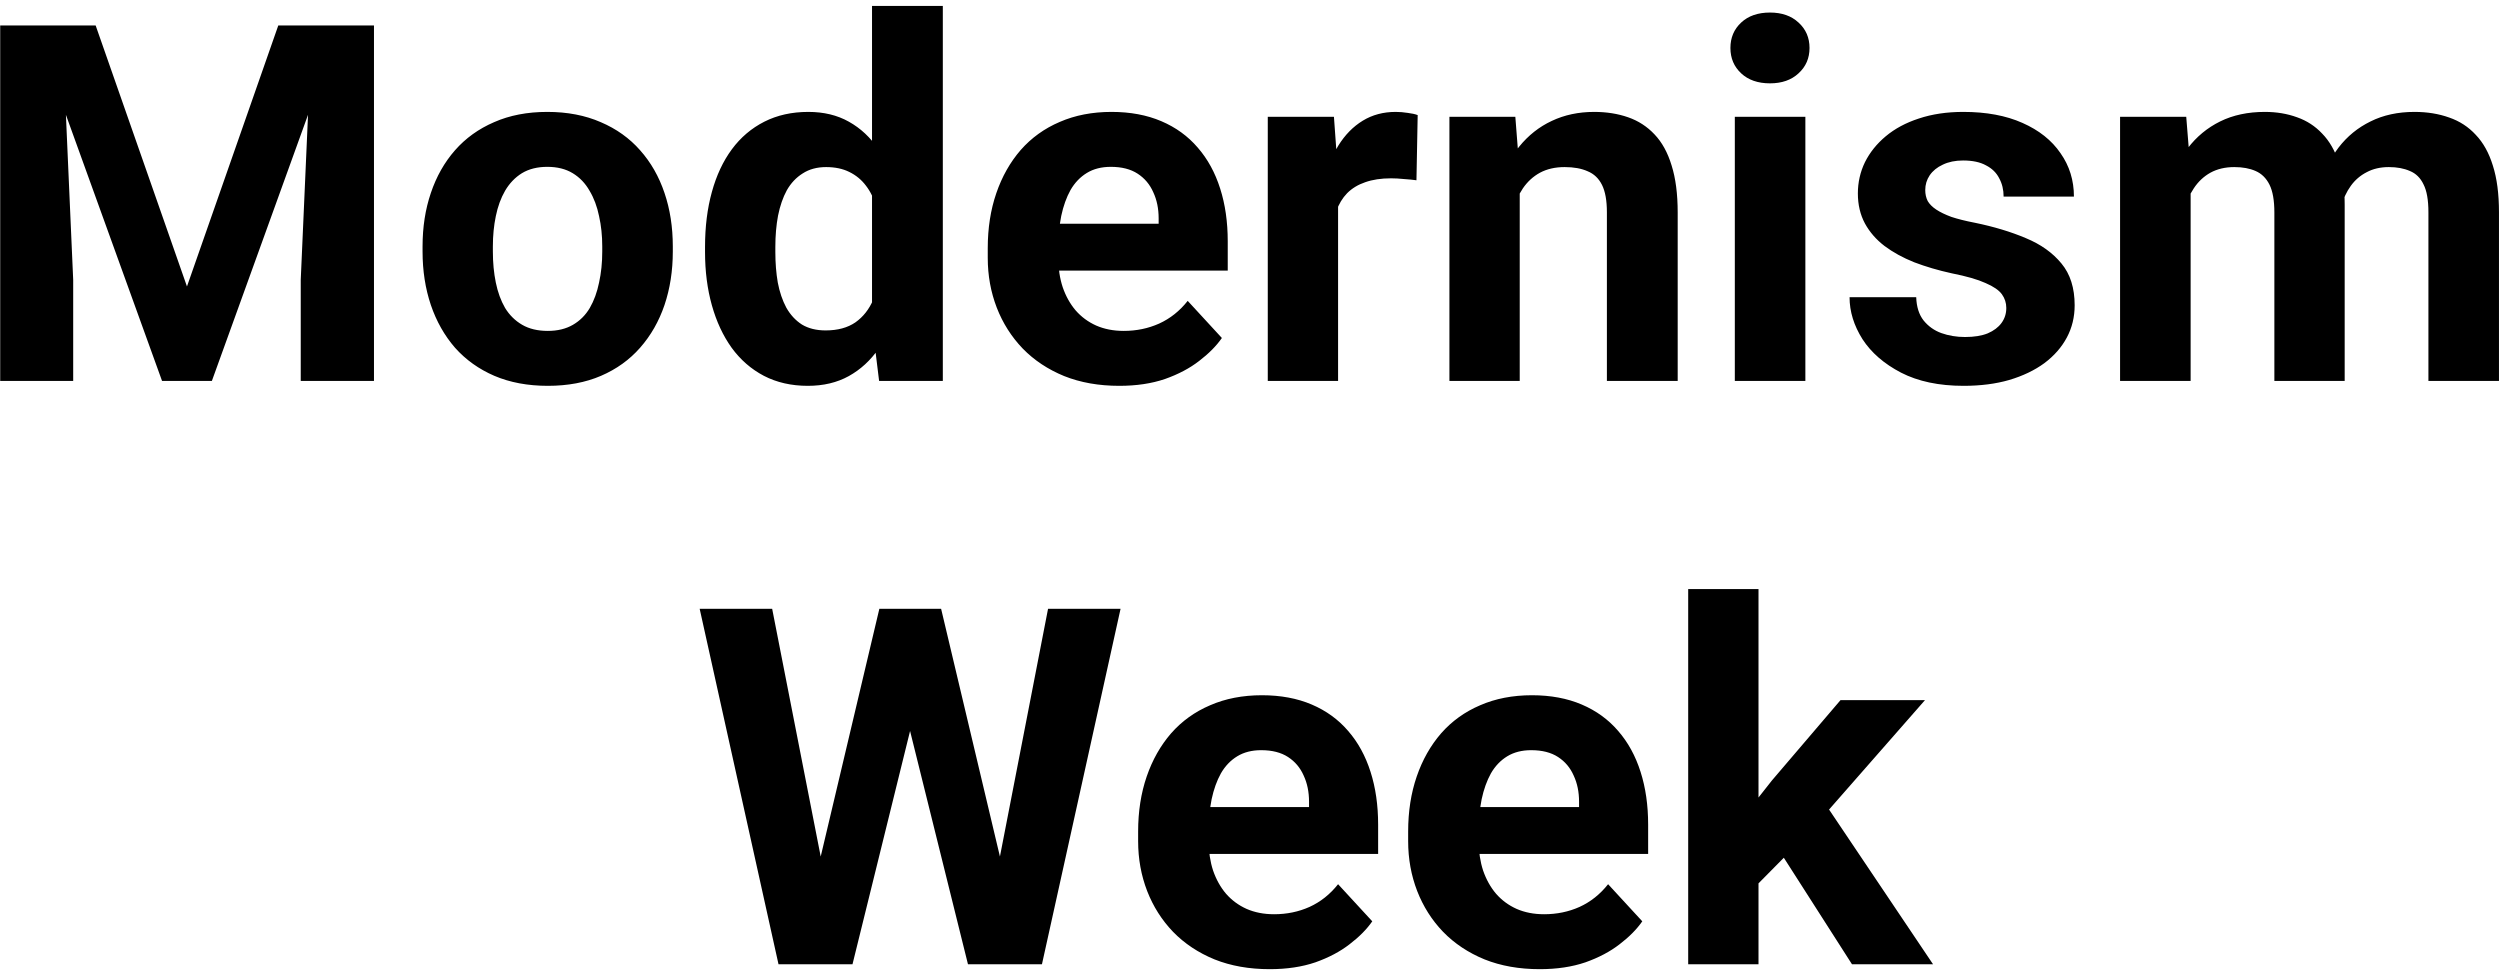 <svg xmlns="http://www.w3.org/2000/svg" width="210" height="82" viewBox="0 0 210 82" fill="none"><path d="M2.826 2.141H8.035L15.705 24.064L23.375 2.141H28.584L17.797 32H13.613L2.826 2.141ZM0.017 2.141H5.205L6.148 23.51V32H0.017V2.141ZM26.205 2.141H31.414V32H25.262V23.51L26.205 2.141ZM35.495 21.131V20.7C35.495 19.073 35.727 17.576 36.192 16.209C36.657 14.828 37.334 13.632 38.223 12.62C39.111 11.608 40.205 10.822 41.504 10.262C42.803 9.688 44.293 9.4 45.975 9.4C47.656 9.4 49.153 9.688 50.466 10.262C51.778 10.822 52.879 11.608 53.768 12.62C54.67 13.632 55.353 14.828 55.818 16.209C56.283 17.576 56.516 19.073 56.516 20.7V21.131C56.516 22.744 56.283 24.241 55.818 25.622C55.353 26.989 54.67 28.186 53.768 29.211C52.879 30.223 51.785 31.009 50.486 31.569C49.188 32.13 47.697 32.41 46.016 32.41C44.334 32.41 42.837 32.13 41.524 31.569C40.226 31.009 39.125 30.223 38.223 29.211C37.334 28.186 36.657 26.989 36.192 25.622C35.727 24.241 35.495 22.744 35.495 21.131ZM41.401 20.7V21.131C41.401 22.061 41.483 22.929 41.648 23.735C41.812 24.542 42.071 25.253 42.427 25.868C42.796 26.47 43.274 26.941 43.862 27.283C44.45 27.625 45.168 27.796 46.016 27.796C46.836 27.796 47.54 27.625 48.128 27.283C48.716 26.941 49.188 26.47 49.543 25.868C49.898 25.253 50.158 24.542 50.322 23.735C50.5 22.929 50.589 22.061 50.589 21.131V20.7C50.589 19.798 50.5 18.95 50.322 18.157C50.158 17.351 49.892 16.64 49.523 16.024C49.167 15.396 48.695 14.903 48.107 14.548C47.52 14.192 46.809 14.015 45.975 14.015C45.141 14.015 44.43 14.192 43.842 14.548C43.268 14.903 42.796 15.396 42.427 16.024C42.071 16.64 41.812 17.351 41.648 18.157C41.483 18.95 41.401 19.798 41.401 20.7ZM73.25 27.16V0.5H79.197V32H73.845L73.25 27.16ZM59.223 21.172V20.741C59.223 19.046 59.414 17.508 59.797 16.127C60.18 14.732 60.74 13.536 61.478 12.538C62.217 11.54 63.126 10.768 64.206 10.221C65.286 9.674 66.517 9.4 67.897 9.4C69.196 9.4 70.331 9.674 71.302 10.221C72.286 10.768 73.12 11.547 73.804 12.559C74.501 13.557 75.061 14.739 75.485 16.106C75.909 17.46 76.217 18.943 76.408 20.557V21.5C76.217 23.045 75.909 24.48 75.485 25.807C75.061 27.133 74.501 28.295 73.804 29.293C73.12 30.277 72.286 31.043 71.302 31.59C70.317 32.137 69.169 32.41 67.856 32.41C66.476 32.41 65.245 32.13 64.165 31.569C63.099 31.009 62.196 30.223 61.458 29.211C60.733 28.199 60.18 27.01 59.797 25.643C59.414 24.275 59.223 22.785 59.223 21.172ZM65.129 20.741V21.172C65.129 22.088 65.197 22.942 65.334 23.735C65.484 24.528 65.724 25.232 66.052 25.848C66.394 26.449 66.831 26.921 67.364 27.263C67.911 27.591 68.574 27.755 69.353 27.755C70.365 27.755 71.199 27.529 71.856 27.078C72.512 26.613 73.011 25.977 73.353 25.171C73.708 24.364 73.913 23.435 73.968 22.382V19.695C73.927 18.834 73.804 18.061 73.599 17.378C73.407 16.681 73.12 16.086 72.737 15.594C72.368 15.102 71.903 14.719 71.343 14.445C70.796 14.172 70.147 14.035 69.394 14.035C68.629 14.035 67.973 14.213 67.426 14.568C66.879 14.91 66.435 15.382 66.093 15.983C65.765 16.585 65.519 17.296 65.355 18.116C65.204 18.923 65.129 19.798 65.129 20.741ZM94.024 32.41C92.302 32.41 90.757 32.137 89.39 31.59C88.022 31.029 86.86 30.257 85.903 29.273C84.96 28.288 84.235 27.146 83.73 25.848C83.224 24.535 82.971 23.141 82.971 21.664V20.844C82.971 19.162 83.21 17.624 83.689 16.23C84.167 14.835 84.851 13.625 85.739 12.6C86.642 11.574 87.735 10.788 89.02 10.241C90.306 9.681 91.755 9.4 93.368 9.4C94.94 9.4 96.335 9.66 97.552 10.18C98.769 10.699 99.787 11.438 100.607 12.395C101.441 13.352 102.07 14.5 102.494 15.84C102.918 17.166 103.13 18.643 103.13 20.27V22.73H85.493V18.793H97.326V18.342C97.326 17.521 97.176 16.79 96.875 16.148C96.588 15.491 96.15 14.972 95.562 14.589C94.975 14.206 94.223 14.015 93.307 14.015C92.527 14.015 91.857 14.185 91.297 14.527C90.736 14.869 90.278 15.348 89.923 15.963C89.581 16.578 89.321 17.303 89.144 18.137C88.98 18.957 88.897 19.859 88.897 20.844V21.664C88.897 22.553 89.02 23.373 89.267 24.125C89.526 24.877 89.889 25.526 90.353 26.073C90.832 26.62 91.406 27.044 92.076 27.345C92.76 27.645 93.532 27.796 94.394 27.796C95.46 27.796 96.451 27.591 97.367 27.181C98.297 26.757 99.097 26.121 99.767 25.273L102.638 28.391C102.173 29.061 101.537 29.703 100.73 30.318C99.938 30.934 98.981 31.439 97.859 31.836C96.738 32.219 95.46 32.41 94.024 32.41ZM112.399 14.65V32H106.493V9.811H112.051L112.399 14.65ZM119.085 9.667L118.982 15.143C118.695 15.102 118.347 15.067 117.937 15.04C117.54 14.999 117.178 14.979 116.85 14.979C116.016 14.979 115.291 15.088 114.676 15.307C114.074 15.512 113.568 15.819 113.158 16.23C112.762 16.64 112.461 17.139 112.256 17.727C112.064 18.314 111.955 18.984 111.928 19.736L110.738 19.367C110.738 17.932 110.882 16.612 111.169 15.409C111.456 14.192 111.873 13.133 112.42 12.23C112.98 11.328 113.664 10.631 114.471 10.139C115.277 9.646 116.2 9.4 117.239 9.4C117.567 9.4 117.902 9.428 118.244 9.482C118.586 9.523 118.866 9.585 119.085 9.667ZM127.657 14.548V32H121.751V9.811H127.288L127.657 14.548ZM126.796 20.126H125.196C125.196 18.485 125.408 17.009 125.832 15.696C126.256 14.37 126.851 13.242 127.616 12.312C128.382 11.369 129.291 10.651 130.344 10.159C131.41 9.653 132.6 9.4 133.912 9.4C134.951 9.4 135.901 9.551 136.763 9.852C137.624 10.152 138.362 10.631 138.978 11.287C139.606 11.943 140.085 12.812 140.413 13.892C140.755 14.972 140.926 16.291 140.926 17.85V32H134.979V17.829C134.979 16.845 134.842 16.079 134.568 15.532C134.295 14.985 133.892 14.602 133.358 14.384C132.839 14.151 132.196 14.035 131.431 14.035C130.638 14.035 129.947 14.192 129.359 14.507C128.785 14.821 128.307 15.259 127.924 15.819C127.555 16.366 127.274 17.009 127.083 17.747C126.892 18.485 126.796 19.278 126.796 20.126ZM151.651 9.811V32H145.725V9.811H151.651ZM145.355 4.027C145.355 3.166 145.656 2.455 146.258 1.895C146.859 1.334 147.666 1.054 148.678 1.054C149.676 1.054 150.476 1.334 151.077 1.895C151.692 2.455 152 3.166 152 4.027C152 4.889 151.692 5.6 151.077 6.16C150.476 6.721 149.676 7.001 148.678 7.001C147.666 7.001 146.859 6.721 146.258 6.16C145.656 5.6 145.355 4.889 145.355 4.027ZM168.529 25.868C168.529 25.444 168.406 25.061 168.16 24.72C167.914 24.378 167.456 24.064 166.786 23.776C166.13 23.476 165.18 23.202 163.936 22.956C162.814 22.71 161.769 22.402 160.798 22.033C159.841 21.65 159.007 21.192 158.296 20.659C157.599 20.126 157.052 19.497 156.655 18.773C156.259 18.034 156.061 17.193 156.061 16.25C156.061 15.32 156.259 14.445 156.655 13.625C157.065 12.805 157.646 12.08 158.398 11.451C159.164 10.809 160.094 10.31 161.188 9.954C162.295 9.585 163.539 9.4 164.92 9.4C166.848 9.4 168.502 9.708 169.883 10.323C171.277 10.938 172.344 11.786 173.082 12.866C173.834 13.933 174.21 15.149 174.21 16.517H168.304C168.304 15.942 168.181 15.43 167.935 14.979C167.702 14.514 167.333 14.151 166.827 13.892C166.335 13.618 165.692 13.481 164.899 13.481C164.243 13.481 163.676 13.598 163.197 13.83C162.719 14.049 162.35 14.35 162.09 14.732C161.844 15.102 161.721 15.512 161.721 15.963C161.721 16.305 161.789 16.612 161.926 16.886C162.076 17.145 162.315 17.385 162.644 17.604C162.972 17.822 163.396 18.027 163.915 18.219C164.448 18.396 165.104 18.561 165.884 18.711C167.483 19.039 168.912 19.47 170.17 20.003C171.428 20.523 172.426 21.233 173.164 22.136C173.902 23.024 174.271 24.193 174.271 25.643C174.271 26.627 174.053 27.529 173.615 28.35C173.178 29.17 172.549 29.888 171.729 30.503C170.908 31.105 169.924 31.576 168.775 31.918C167.641 32.246 166.362 32.41 164.94 32.41C162.876 32.41 161.126 32.041 159.69 31.303C158.269 30.564 157.188 29.628 156.45 28.493C155.726 27.345 155.363 26.169 155.363 24.966H160.962C160.989 25.773 161.194 26.422 161.577 26.914C161.974 27.406 162.473 27.762 163.074 27.98C163.689 28.199 164.353 28.309 165.063 28.309C165.829 28.309 166.465 28.206 166.971 28.001C167.477 27.782 167.859 27.495 168.119 27.14C168.393 26.77 168.529 26.347 168.529 25.868ZM184.013 14.404V32H178.086V9.811H183.644L184.013 14.404ZM183.192 20.126H181.552C181.552 18.581 181.736 17.159 182.105 15.86C182.488 14.548 183.042 13.413 183.767 12.456C184.505 11.485 185.414 10.733 186.494 10.2C187.574 9.667 188.825 9.4 190.247 9.4C191.231 9.4 192.134 9.551 192.954 9.852C193.774 10.139 194.479 10.597 195.066 11.226C195.668 11.841 196.133 12.648 196.461 13.646C196.789 14.63 196.953 15.812 196.953 17.193V32H191.047V17.85C191.047 16.838 190.91 16.059 190.637 15.512C190.363 14.965 189.974 14.582 189.468 14.363C188.976 14.145 188.381 14.035 187.684 14.035C186.918 14.035 186.248 14.192 185.674 14.507C185.113 14.821 184.648 15.259 184.279 15.819C183.91 16.366 183.637 17.009 183.459 17.747C183.281 18.485 183.192 19.278 183.192 20.126ZM196.399 19.449L194.287 19.716C194.287 18.267 194.465 16.92 194.82 15.676C195.189 14.432 195.729 13.338 196.44 12.395C197.165 11.451 198.061 10.72 199.127 10.2C200.193 9.667 201.424 9.4 202.818 9.4C203.885 9.4 204.855 9.558 205.73 9.872C206.605 10.173 207.351 10.658 207.966 11.328C208.595 11.984 209.073 12.846 209.401 13.912C209.743 14.979 209.914 16.284 209.914 17.829V32H203.987V17.829C203.987 16.804 203.851 16.024 203.577 15.491C203.317 14.944 202.935 14.568 202.429 14.363C201.937 14.145 201.349 14.035 200.665 14.035C199.954 14.035 199.332 14.179 198.799 14.466C198.266 14.739 197.821 15.122 197.466 15.614C197.11 16.106 196.844 16.681 196.666 17.337C196.488 17.98 196.399 18.684 196.399 19.449ZM67.918 76.263L73.865 51.141H77.188L77.946 55.324L71.609 81H68.041L67.918 76.263ZM64.862 51.141L69.784 76.263L69.374 81H65.395L58.772 51.141H64.862ZM83.176 76.16L88.036 51.141H94.127L87.523 81H83.545L83.176 76.16ZM79.054 51.141L85.042 76.365L84.878 81H81.31L74.932 55.304L75.752 51.141H79.054ZM106.657 81.41C104.935 81.41 103.39 81.137 102.022 80.59C100.655 80.029 99.493 79.257 98.536 78.272C97.593 77.288 96.868 76.147 96.362 74.848C95.856 73.535 95.603 72.141 95.603 70.664V69.844C95.603 68.162 95.843 66.624 96.321 65.23C96.8 63.835 97.483 62.625 98.372 61.6C99.274 60.574 100.368 59.788 101.653 59.241C102.938 58.681 104.388 58.4 106.001 58.4C107.573 58.4 108.968 58.66 110.185 59.18C111.401 59.699 112.42 60.438 113.24 61.395C114.074 62.352 114.703 63.5 115.127 64.84C115.551 66.166 115.763 67.643 115.763 69.269V71.731H98.126V67.793H109.959V67.342C109.959 66.522 109.809 65.79 109.508 65.147C109.221 64.491 108.783 63.972 108.195 63.589C107.607 63.206 106.855 63.015 105.939 63.015C105.16 63.015 104.49 63.185 103.93 63.527C103.369 63.869 102.911 64.348 102.556 64.963C102.214 65.578 101.954 66.303 101.776 67.137C101.612 67.957 101.53 68.859 101.53 69.844V70.664C101.53 71.553 101.653 72.373 101.899 73.125C102.159 73.877 102.521 74.526 102.986 75.073C103.465 75.62 104.039 76.044 104.709 76.345C105.393 76.645 106.165 76.796 107.026 76.796C108.093 76.796 109.084 76.591 110 76.181C110.93 75.757 111.729 75.121 112.399 74.273L115.271 77.391C114.806 78.061 114.17 78.703 113.363 79.318C112.57 79.934 111.613 80.439 110.492 80.836C109.371 81.219 108.093 81.41 106.657 81.41ZM129.339 81.41C127.616 81.41 126.071 81.137 124.704 80.59C123.337 80.029 122.175 79.257 121.218 78.272C120.274 77.288 119.55 76.147 119.044 74.848C118.538 73.535 118.285 72.141 118.285 70.664V69.844C118.285 68.162 118.524 66.624 119.003 65.23C119.481 63.835 120.165 62.625 121.054 61.6C121.956 60.574 123.05 59.788 124.335 59.241C125.62 58.681 127.069 58.4 128.683 58.4C130.255 58.4 131.649 58.66 132.866 59.18C134.083 59.699 135.102 60.438 135.922 61.395C136.756 62.352 137.385 63.5 137.809 64.84C138.232 66.166 138.444 67.643 138.444 69.269V71.731H120.808V67.793H132.641V67.342C132.641 66.522 132.49 65.79 132.189 65.147C131.902 64.491 131.465 63.972 130.877 63.589C130.289 63.206 129.537 63.015 128.621 63.015C127.842 63.015 127.172 63.185 126.611 63.527C126.051 63.869 125.593 64.348 125.237 64.963C124.896 65.578 124.636 66.303 124.458 67.137C124.294 67.957 124.212 68.859 124.212 69.844V70.664C124.212 71.553 124.335 72.373 124.581 73.125C124.841 73.877 125.203 74.526 125.668 75.073C126.146 75.62 126.721 76.044 127.391 76.345C128.074 76.645 128.847 76.796 129.708 76.796C130.774 76.796 131.766 76.591 132.682 76.181C133.611 75.757 134.411 75.121 135.081 74.273L137.952 77.391C137.487 78.061 136.852 78.703 136.045 79.318C135.252 79.934 134.295 80.439 133.174 80.836C132.053 81.219 130.774 81.41 129.339 81.41ZM147.714 49.48V81H141.808V49.48H147.714ZM161.7 58.81L152.062 69.803L146.894 75.032L144.74 70.767L148.842 65.558L154.604 58.81H161.7ZM155.568 81L149.006 70.746L153.087 67.178L162.377 81H155.568Z" fill="black"></path></svg>